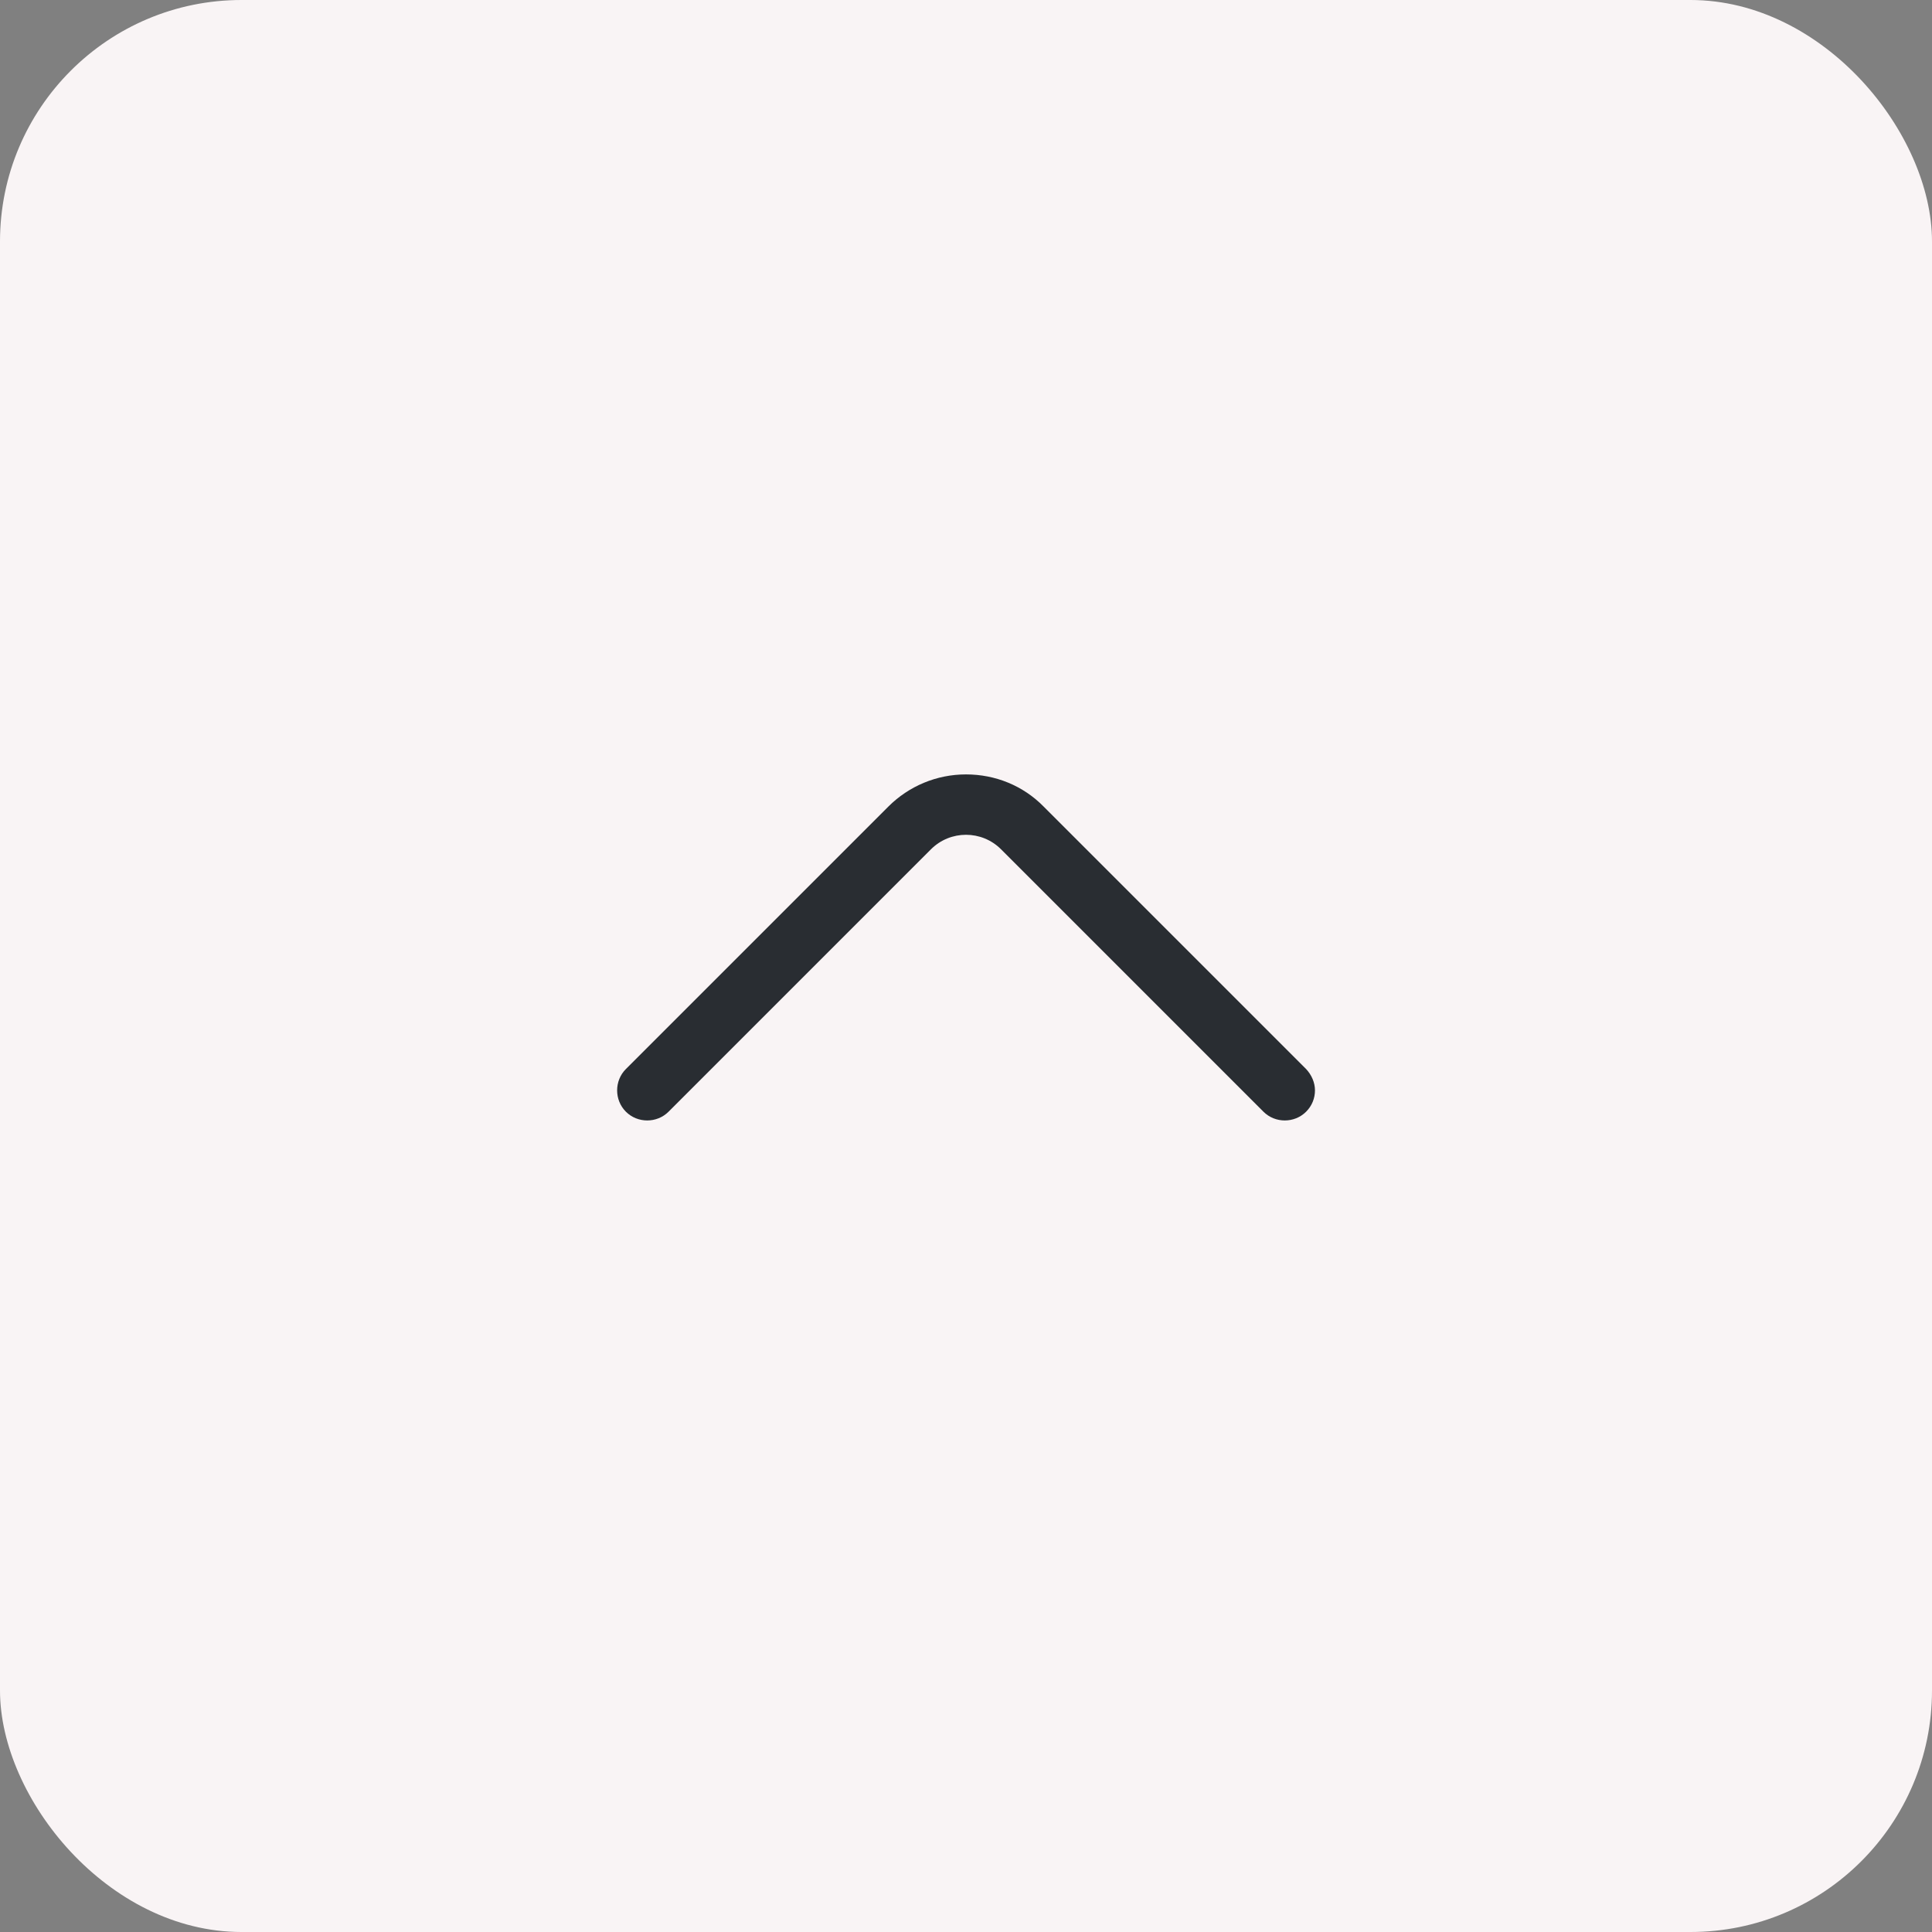 <svg width="48" height="48" viewBox="0 0 48 48" fill="none" xmlns="http://www.w3.org/2000/svg">
<rect x="0" y="0" width="48" height="48" fill="#808080" stroke="none"/>
<rect width="48" height="48" rx="6" fill="#F9F4F5"/>
<path d="M32.67 27.09C32.67 27.28 32.6 27.47 32.45 27.62C32.16 27.91 31.68 27.91 31.39 27.62L24.87 21.1C24.39 20.62 23.61 20.62 23.13 21.1L16.61 27.62C16.32 27.91 15.84 27.91 15.55 27.62C15.26 27.33 15.26 26.85 15.55 26.56L22.07 20.04C22.58 19.53 23.27 19.24 24 19.24C24.73 19.24 25.42 19.52 25.93 20.04L32.45 26.56C32.59 26.71 32.67 26.9 32.67 27.09Z" fill="#292D32"/>
</svg>

